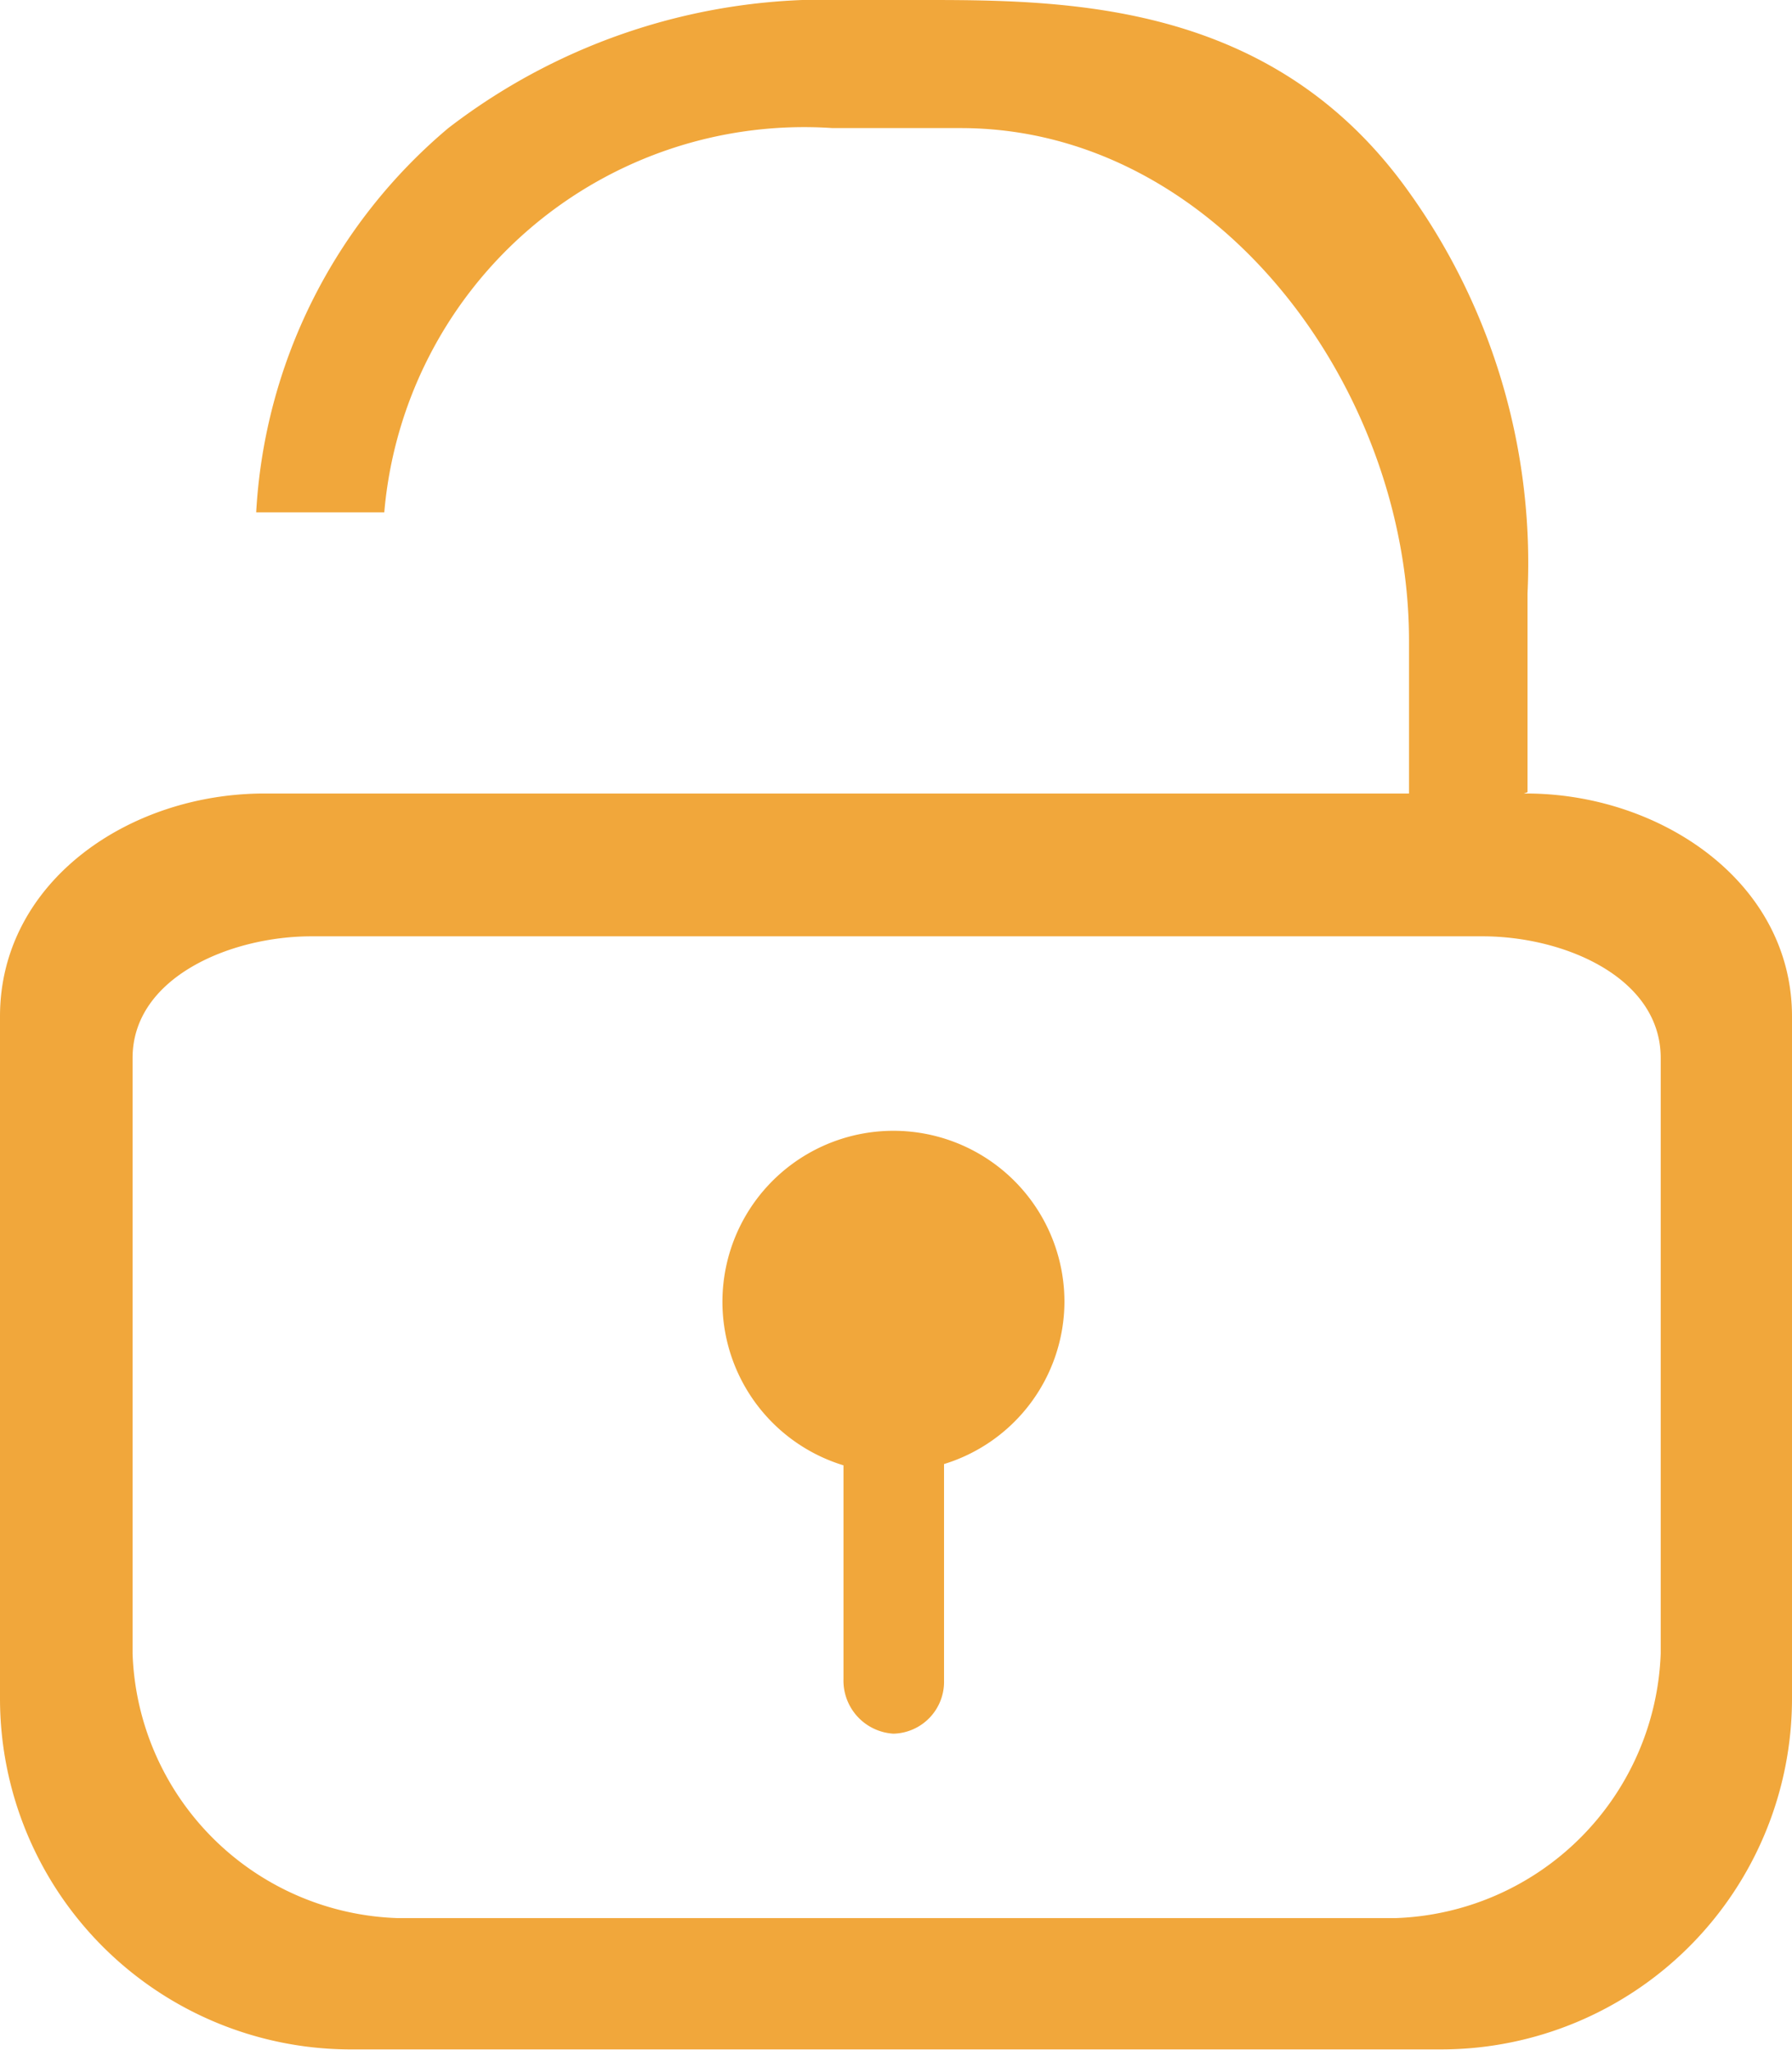 <svg xmlns="http://www.w3.org/2000/svg" viewBox="0 0 27.98 32.01"><defs><style>.b9a85580-ca71-4410-8e28-e38c33b66300{fill:#f1a73b;}</style></defs><title>ac-more-removedrm</title><g id="b40d62c2-27e7-47d2-a059-dcc5e307bd87" data-name="图层 2"><g id="9c774516-d752-4f94-860c-4cfa131c86eb" data-name="图层 1"><g id="d16997e8-e97d-41c2-aaa2-5dae6dafd199" data-name="a230c2b3-d895-4c13-9486-60f06a5f822a"><g id="3863011a-882a-4312-b4b2-d685aab842a3" data-name="bd88826d-7bd8-4b50-b82c-75ff8d39a6d2"><path id="adec1719-4320-48da-831d-1a1a42d398a1" data-name="0207933f-bd35-4c4b-97e2-9c83163d148b" class="b9a85580-ca71-4410-8e28-e38c33b66300" d="M22.52,32H5.44A5.48,5.48,0,0,1,0,26.52V15.87c0-2.09,2-3.48,4.13-3.48h19.7c2.1,0,4.15,1.39,4.15,3.48V26.52A5.48,5.48,0,0,1,22.52,32ZM4.86,14.62c-1.26,0-2.79.64-2.79,1.9v9.3a4.28,4.28,0,0,0,4.15,4.13H21.78a4.29,4.29,0,0,0,4.15-4.13v-9.3c0-1.26-1.51-1.9-2.78-1.9ZM4,8A8.45,8.45,0,0,1,7,2a9.66,9.66,0,0,1,6.26-2h1.26C16.83,0,19.93.09,22,3a9.94,9.94,0,0,1,1.85,6.27v3.1L22,13V10c0-3.94-3-8-7-8H13A6.58,6.58,0,0,0,6,8ZM16.62,20.34a2.67,2.67,0,1,0-3.45,2.54v3.34a.83.83,0,0,0,.78.85.81.81,0,0,0,.79-.83h0V22.86A2.66,2.66,0,0,0,16.62,20.34Z"/></g></g></g></g></svg>